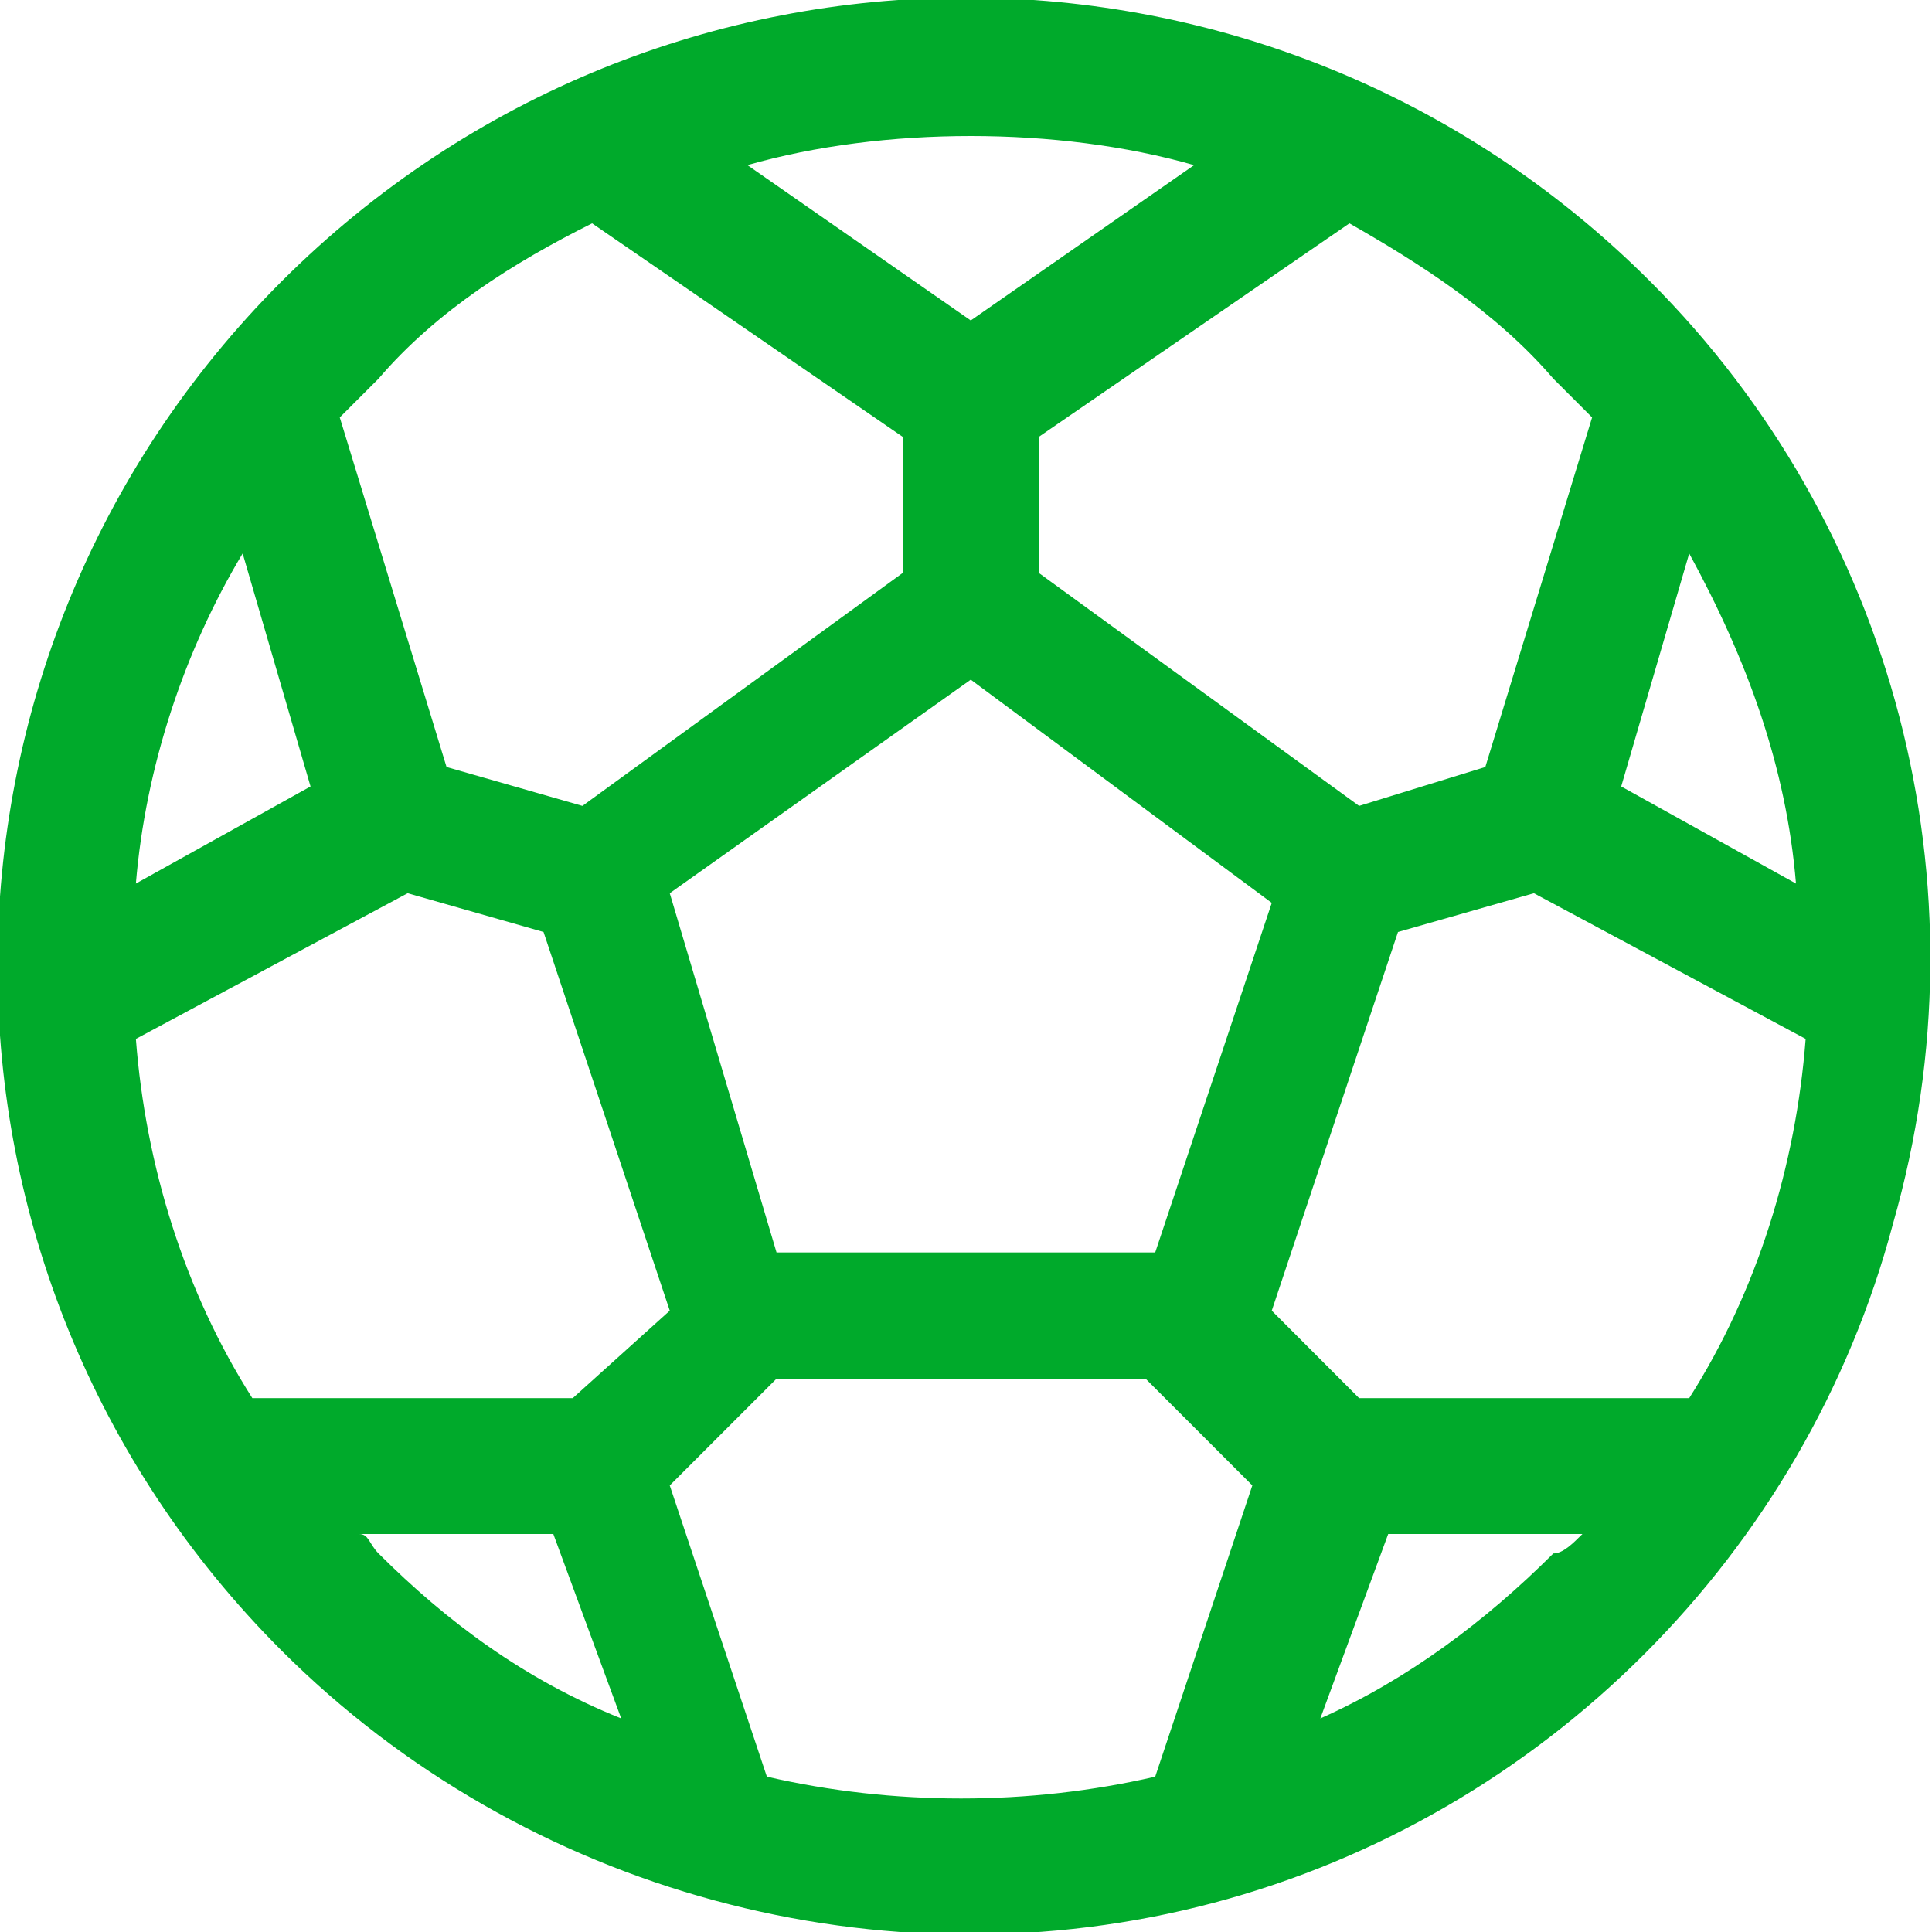 <svg width="15" height="15" viewBox="0 0 15 15" fill="none" xmlns="http://www.w3.org/2000/svg">
<g clip-path="url(#clip0_462_4422)">
<path d="M12.813 2.186C9.874 -0.753 5.125 -0.753 2.185 2.186C-0.754 5.126 -0.754 9.875 2.185 12.814C4.07 14.699 6.859 15.453 9.421 14.774C11.984 14.096 14.019 12.061 14.698 9.498C15.452 6.86 14.698 4.071 12.813 2.186ZM13.115 4.297C13.567 5.126 13.869 5.955 13.944 6.86L12.587 6.106L13.115 4.297ZM12.06 2.94C12.135 3.015 12.286 3.166 12.361 3.241L11.532 5.955L10.552 6.257L8.065 4.448V3.392L10.477 1.734C11.004 2.035 11.607 2.412 12.06 2.94ZM7.537 1.056C8.14 1.056 8.743 1.131 9.271 1.282L7.537 2.488L5.803 1.282C6.331 1.131 6.934 1.056 7.537 1.056ZM2.939 2.94C3.391 2.412 3.994 2.035 4.597 1.734L7.009 3.392V4.448L4.522 6.257L3.467 5.955L2.638 3.241C2.713 3.166 2.864 3.015 2.939 2.94ZM1.884 4.297L2.411 6.106L1.055 6.86C1.13 5.955 1.431 5.051 1.884 4.297ZM2.939 12.061C2.864 11.985 2.864 11.91 2.788 11.91H4.296L4.823 13.342C4.07 13.04 3.467 12.588 2.939 12.061ZM4.447 10.855H1.959C1.431 10.025 1.13 9.046 1.055 8.066L3.165 6.935L4.22 7.236L5.2 10.176L4.447 10.855ZM8.969 13.794C7.989 14.02 6.934 14.02 5.954 13.794L5.2 11.533L6.029 10.704H8.894L9.723 11.533L8.969 13.794ZM8.969 9.724H6.029L5.2 6.935L7.537 5.277L9.874 7.01L8.969 9.724ZM12.06 12.061C11.532 12.588 10.929 13.04 10.251 13.342L10.778 11.91H12.286C12.21 11.985 12.135 12.061 12.06 12.061ZM10.552 10.855L9.874 10.176L10.854 7.236L11.909 6.935L14.019 8.066C13.944 9.046 13.643 10.025 13.115 10.855H10.552Z" fill="#00AA2B"/>
</g>
<defs>
<clipPath id="clip0_462_4422">
<rect width="15" height="15" fill="white"/>
</clipPath>
</defs>
</svg>
